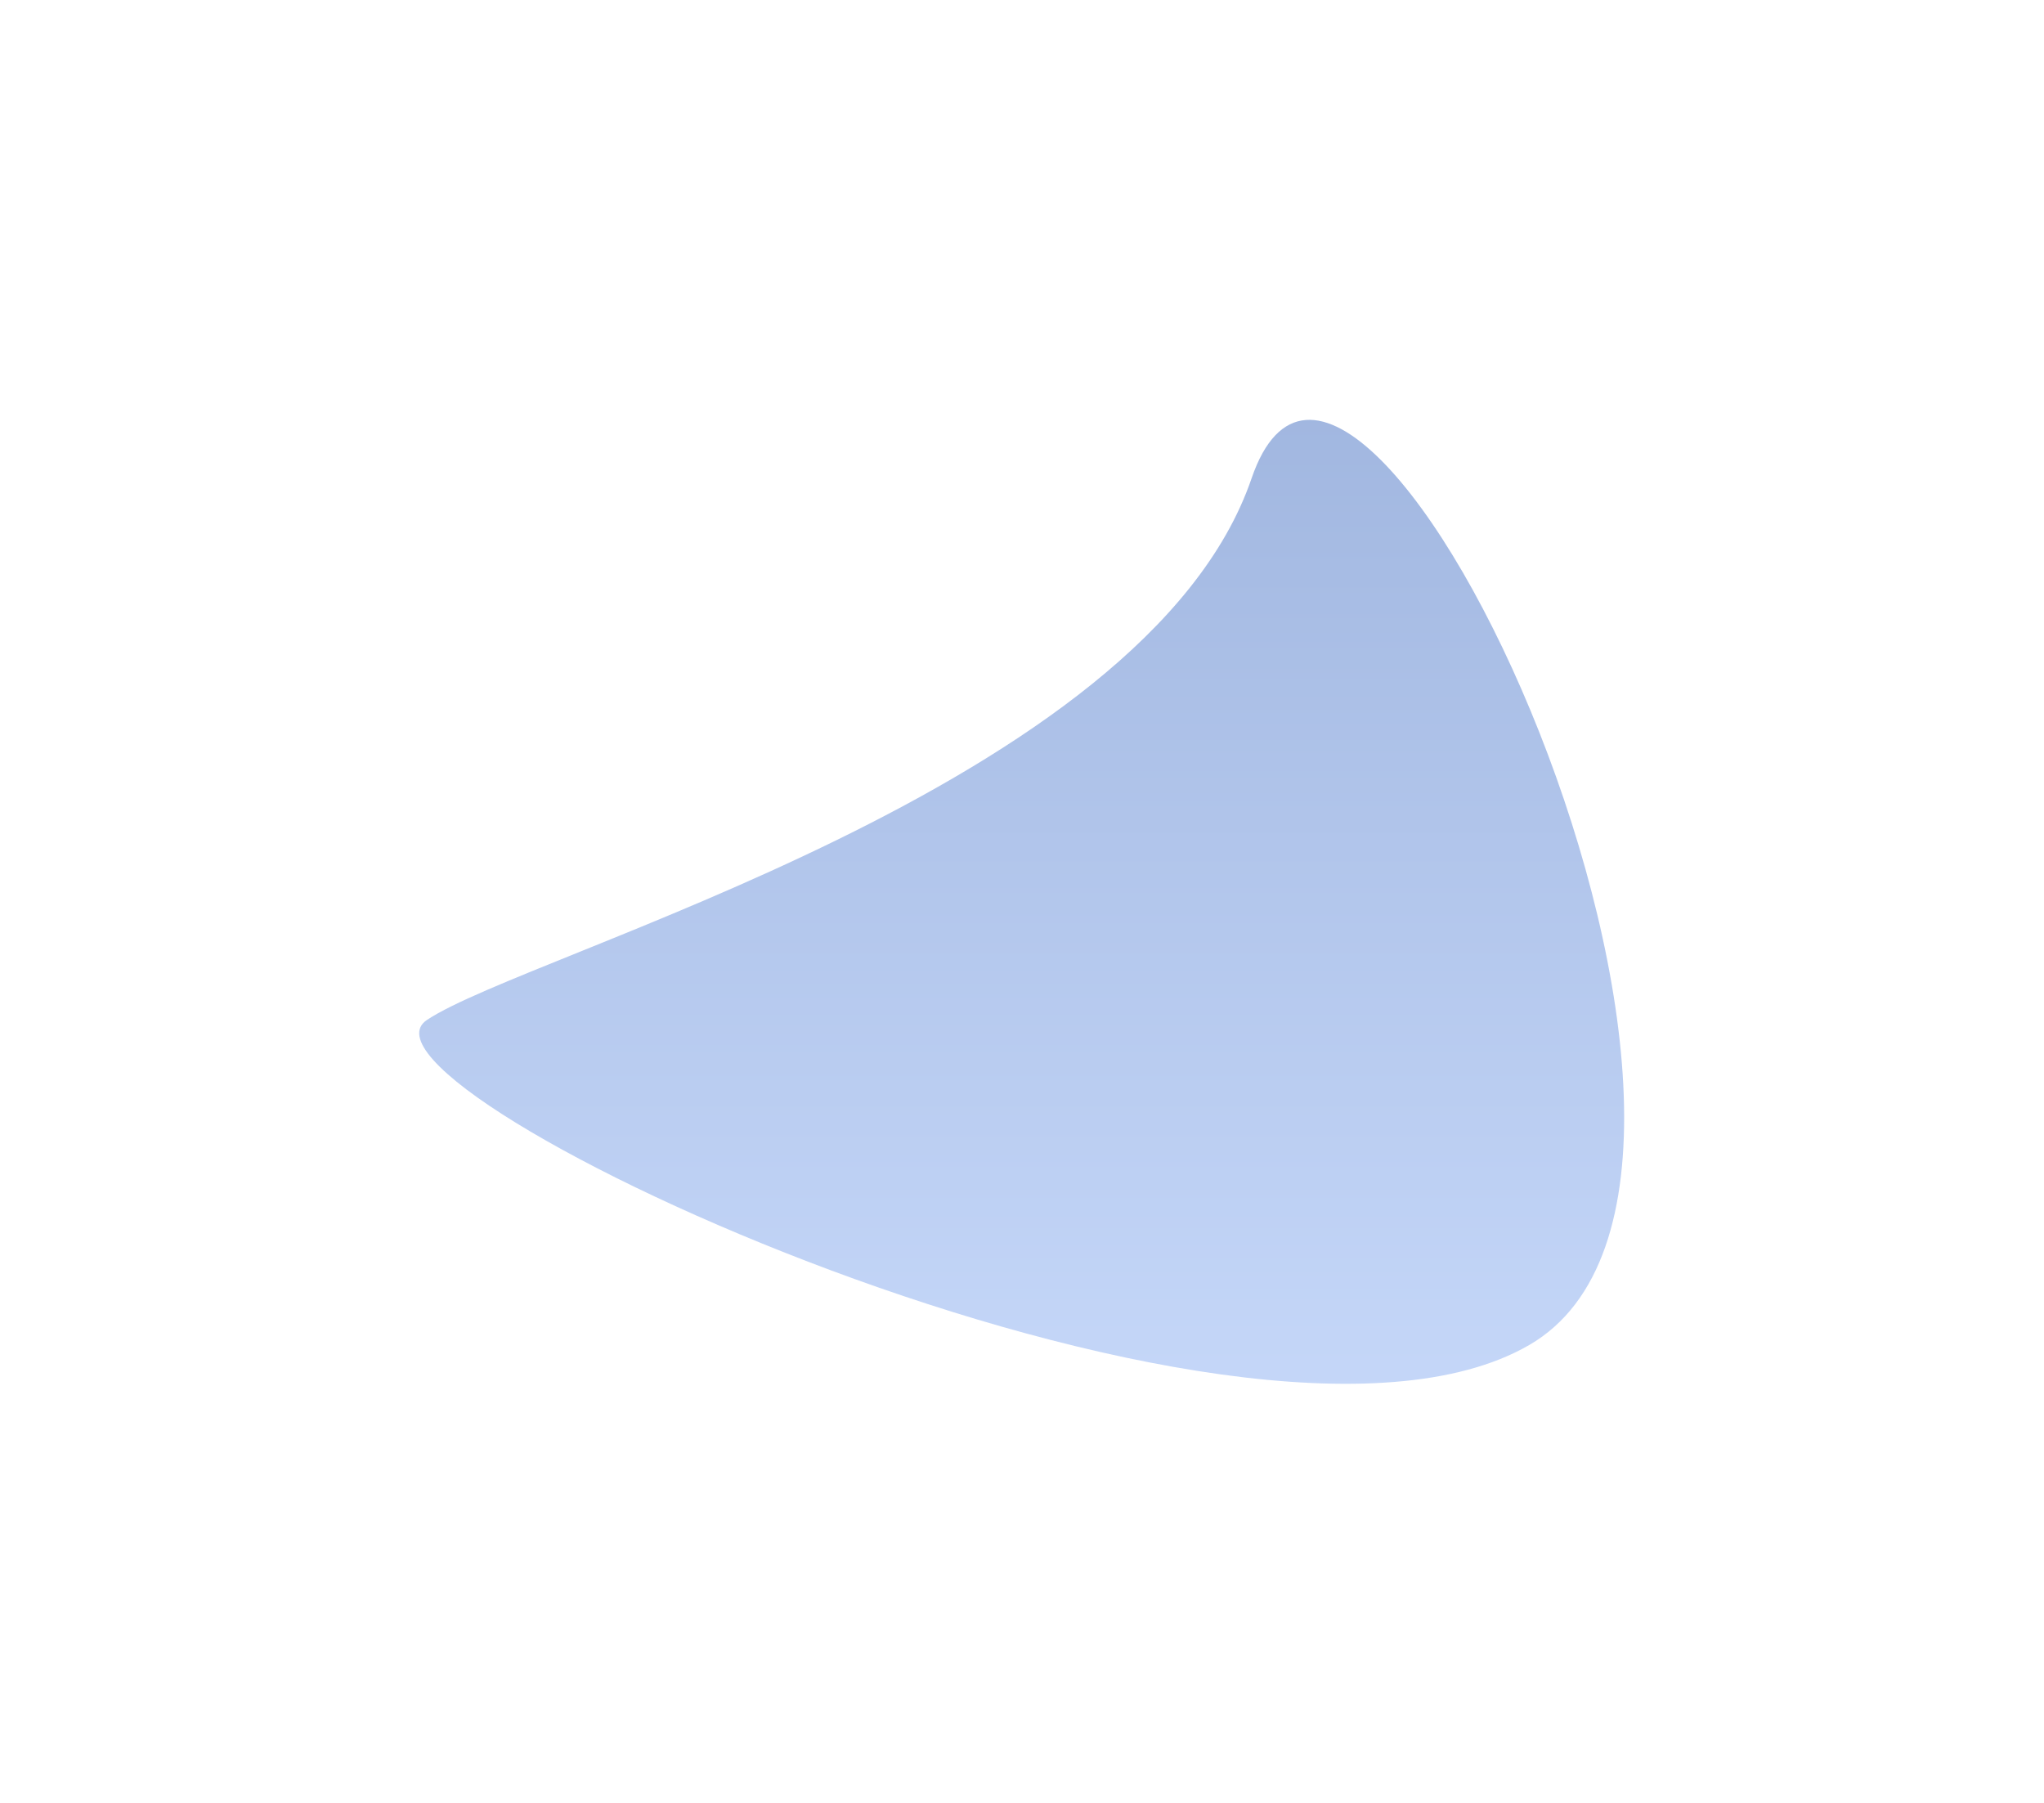 <?xml version="1.0" encoding="UTF-8"?> <svg xmlns="http://www.w3.org/2000/svg" width="1952" height="1722" viewBox="0 0 1952 1722" fill="none"><g filter="url(#filter0_f_128_5200)"><path d="M407.744 973.933C504.244 909.433 1094.24 751.775 1195.24 456.775C1296.24 161.775 1739.06 1123.39 1460.24 1284.43C1183.73 1444.15 311.244 1038.43 407.744 973.933Z" fill="url(#paint0_linear_128_5200)" fill-opacity="0.4"></path></g><defs><filter id="filter0_f_128_5200" x="0.33" y="0.908" width="1950.73" height="1720.48" filterUnits="userSpaceOnUse" color-interpolation-filters="sRGB"><feFlood flood-opacity="0" result="BackgroundImageFix"></feFlood><feBlend mode="normal" in="SourceGraphic" in2="BackgroundImageFix" result="shape"></feBlend><feGaussianBlur stdDeviation="200" result="effect1_foregroundBlur_128_5200"></feGaussianBlur></filter><linearGradient id="paint0_linear_128_5200" x1="975.694" y1="400.908" x2="975.694" y2="1321.39" gradientUnits="userSpaceOnUse"><stop stop-color="#154BB2"></stop><stop offset="1" stop-color="#6D9AEE"></stop></linearGradient></defs></svg> 
